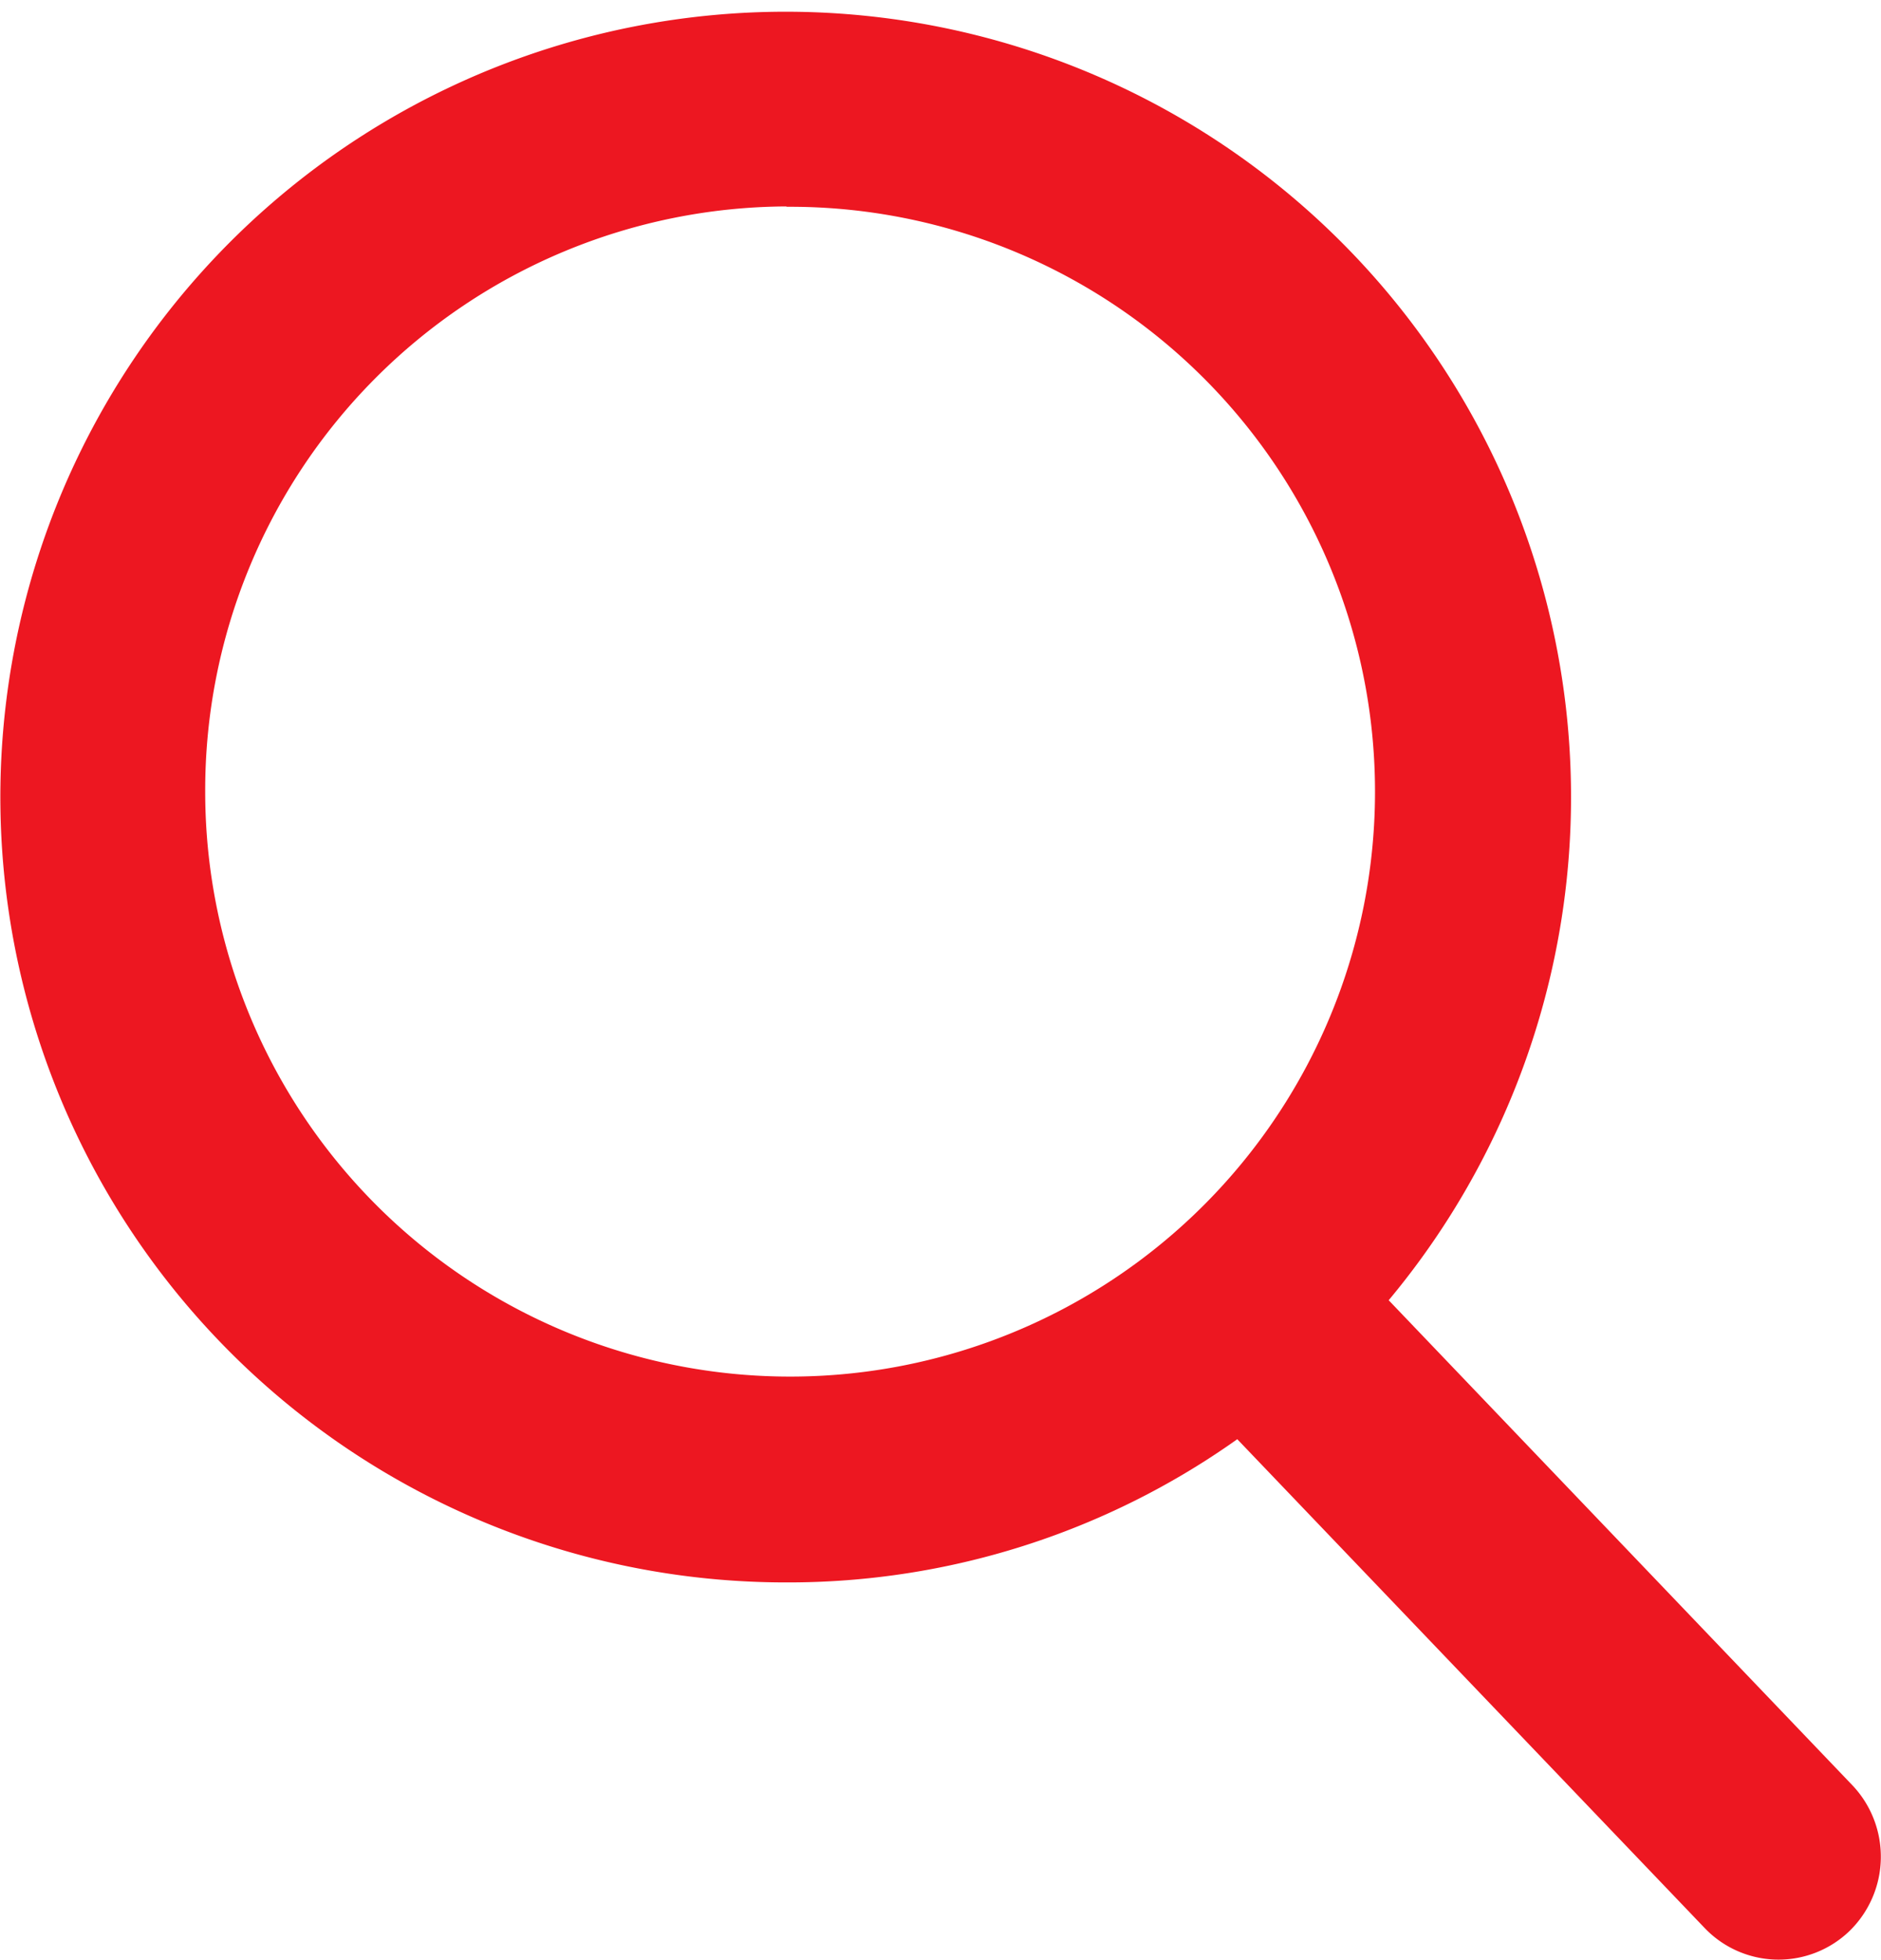 <svg xmlns="http://www.w3.org/2000/svg" width="21.331" height="22.226" viewBox="0 0 21.331 22.226"><path d="M1385.342,58.244l-5.258-5.5a8.906,8.906,0,1,0-6.828,3.2,8.79,8.79,0,0,0,5.111-1.624l5.3,5.543a1.159,1.159,0,0,0,1.645.032A1.177,1.177,0,0,0,1385.342,58.244Zm-12.086-17.9a6.633,6.633,0,1,1-6.593,6.633A6.62,6.62,0,0,1,1373.256,40.34Z" transform="translate(-1364.336 -37.999)" fill="#ed1721"/></svg>